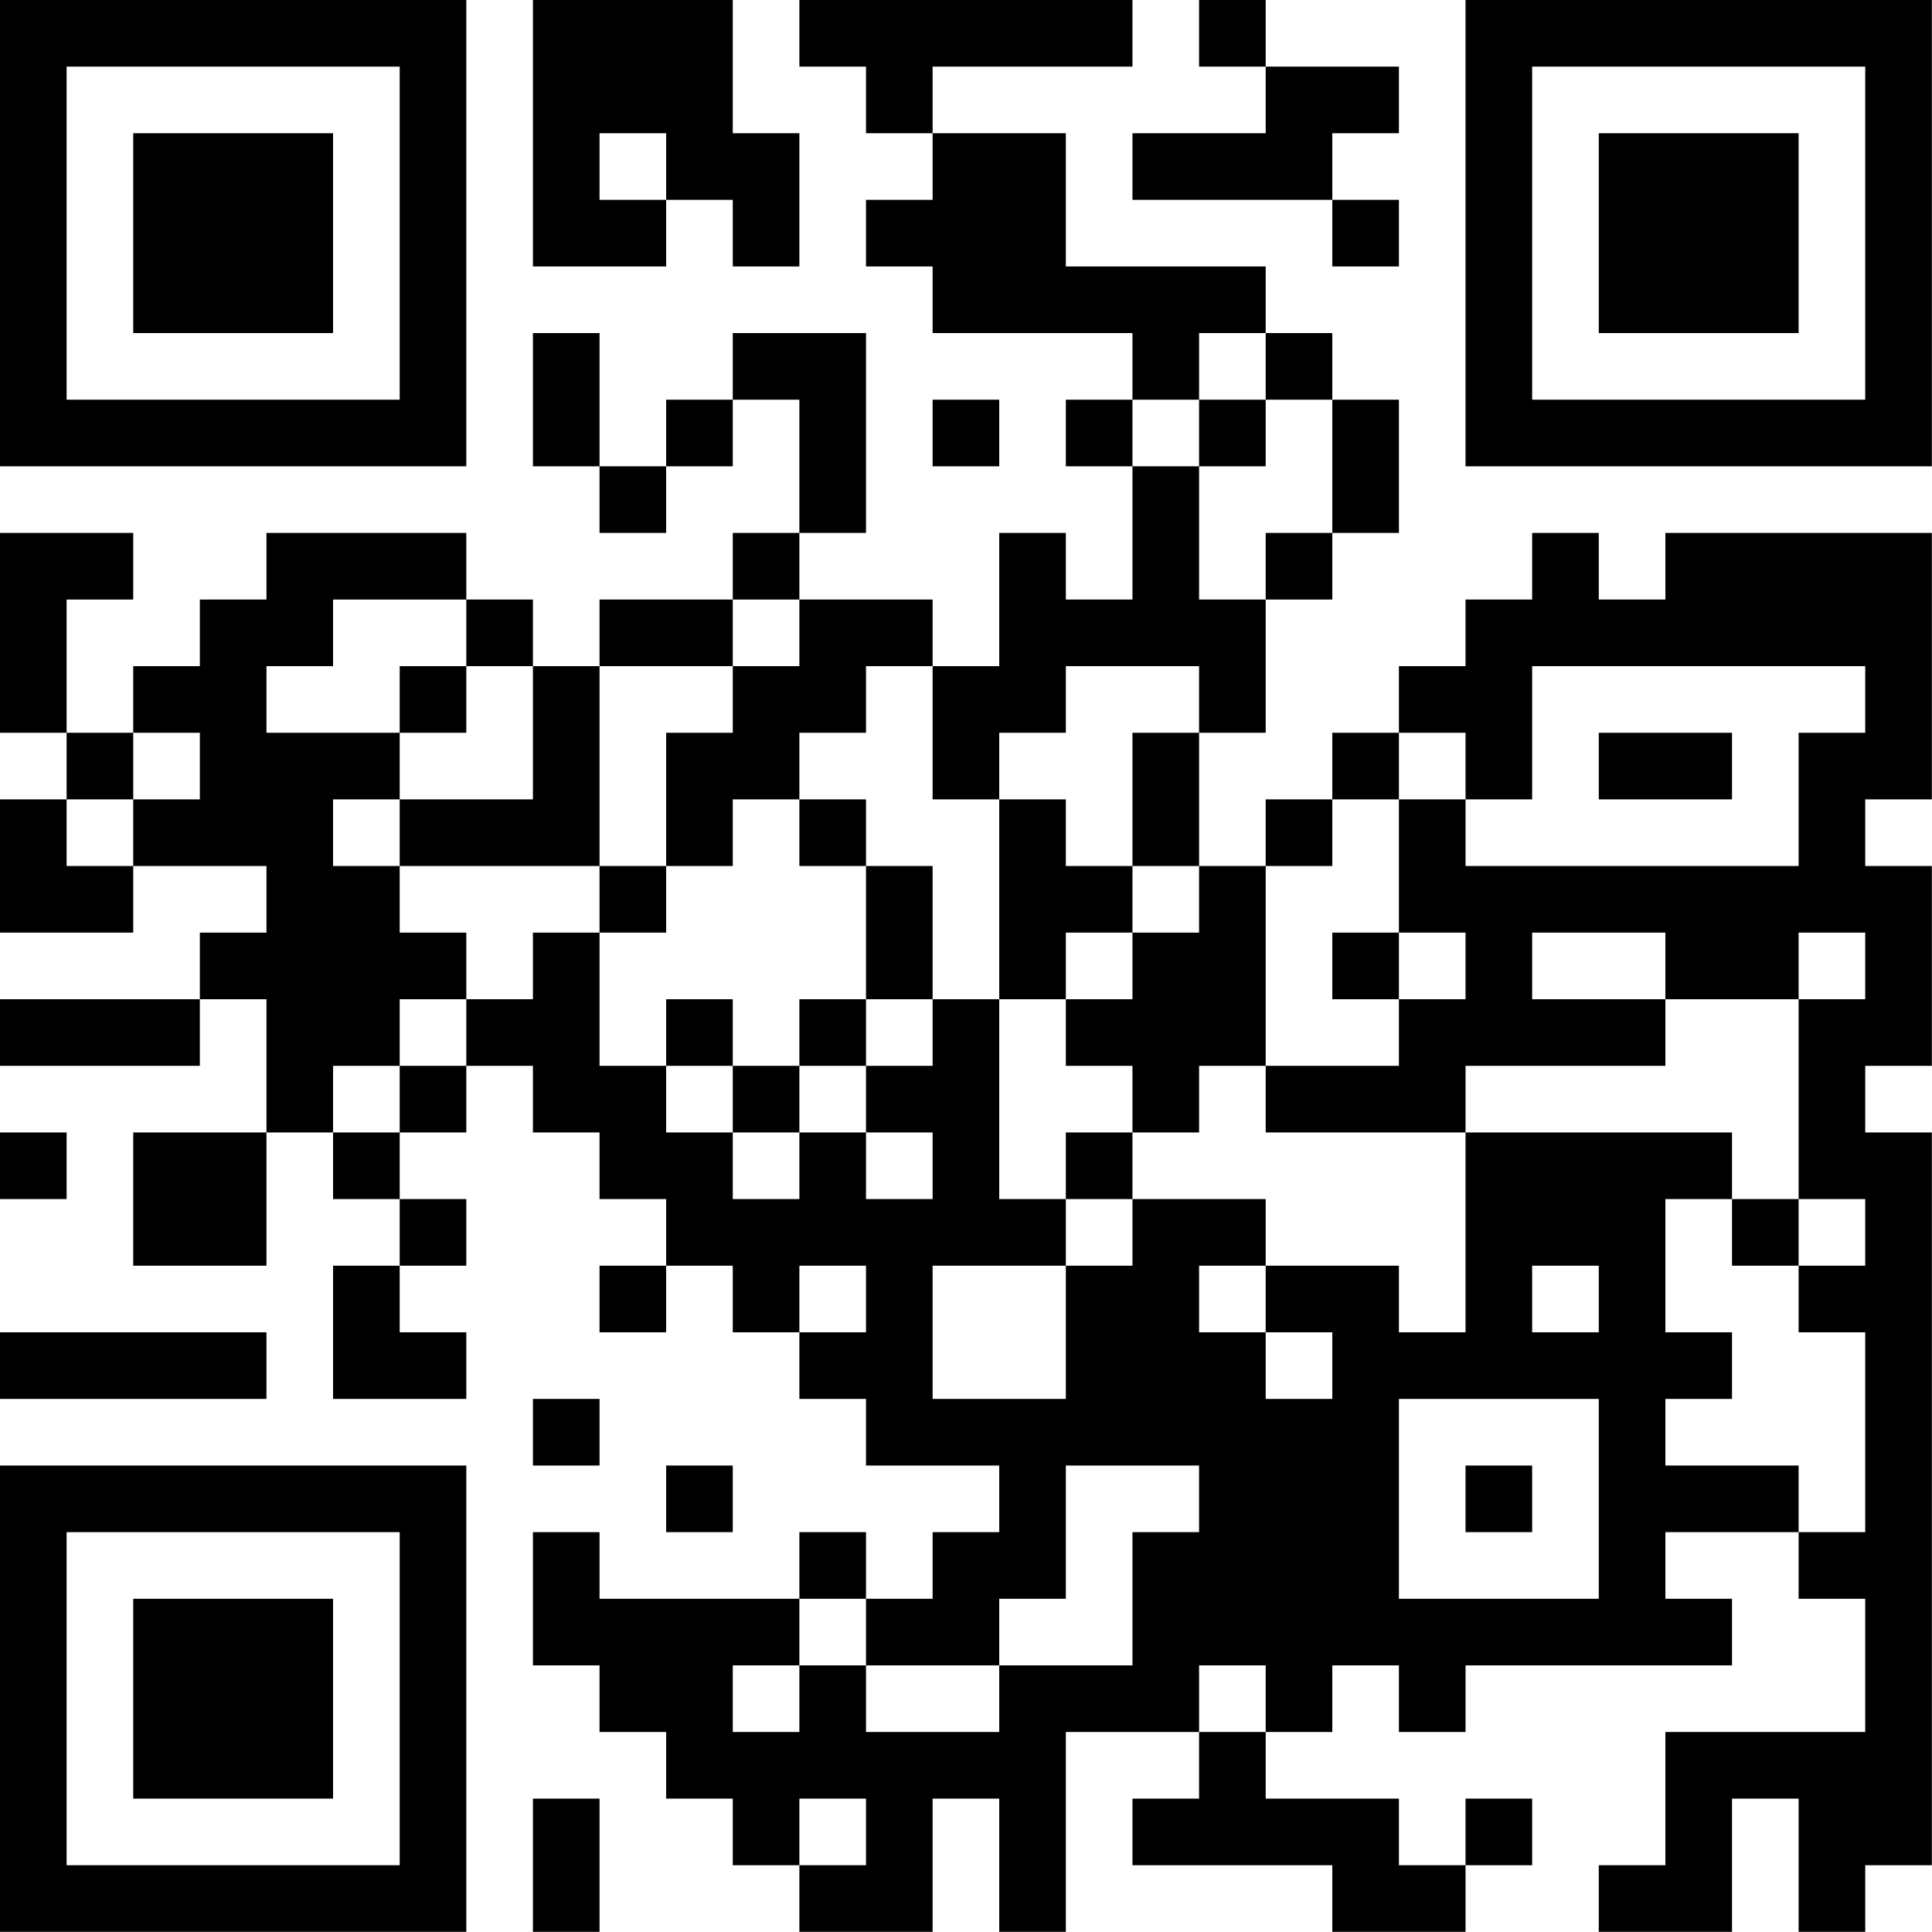 <?xml version="1.0" encoding="UTF-8"?>
<svg xmlns="http://www.w3.org/2000/svg" version="1.1" width="100" height="100" viewBox="0 0 100 100"><rect x="0" y="0" width="100" height="100" fill="#ffffff"/><g transform="scale(3.448)"><g transform="translate(0,0)"><path fill-rule="evenodd" d="M8 0L8 4L10 4L10 3L11 3L11 4L12 4L12 2L11 2L11 0ZM12 0L12 1L13 1L13 2L14 2L14 3L13 3L13 4L14 4L14 5L17 5L17 6L16 6L16 7L17 7L17 9L16 9L16 8L15 8L15 10L14 10L14 9L12 9L12 8L13 8L13 5L11 5L11 6L10 6L10 7L9 7L9 5L8 5L8 7L9 7L9 8L10 8L10 7L11 7L11 6L12 6L12 8L11 8L11 9L9 9L9 10L8 10L8 9L7 9L7 8L4 8L4 9L3 9L3 10L2 10L2 11L1 11L1 9L2 9L2 8L0 8L0 11L1 11L1 12L0 12L0 14L2 14L2 13L4 13L4 14L3 14L3 15L0 15L0 16L3 16L3 15L4 15L4 17L2 17L2 19L4 19L4 17L5 17L5 18L6 18L6 19L5 19L5 21L7 21L7 20L6 20L6 19L7 19L7 18L6 18L6 17L7 17L7 16L8 16L8 17L9 17L9 18L10 18L10 19L9 19L9 20L10 20L10 19L11 19L11 20L12 20L12 21L13 21L13 22L15 22L15 23L14 23L14 24L13 24L13 23L12 23L12 24L9 24L9 23L8 23L8 25L9 25L9 26L10 26L10 27L11 27L11 28L12 28L12 29L14 29L14 27L15 27L15 29L16 29L16 26L18 26L18 27L17 27L17 28L20 28L20 29L22 29L22 28L23 28L23 27L22 27L22 28L21 28L21 27L19 27L19 26L20 26L20 25L21 25L21 26L22 26L22 25L26 25L26 24L25 24L25 23L27 23L27 24L28 24L28 26L25 26L25 28L24 28L24 29L26 29L26 27L27 27L27 29L28 29L28 28L29 28L29 17L28 17L28 16L29 16L29 13L28 13L28 12L29 12L29 8L25 8L25 9L24 9L24 8L23 8L23 9L22 9L22 10L21 10L21 11L20 11L20 12L19 12L19 13L18 13L18 11L19 11L19 9L20 9L20 8L21 8L21 6L20 6L20 5L19 5L19 4L16 4L16 2L14 2L14 1L17 1L17 0ZM18 0L18 1L19 1L19 2L17 2L17 3L20 3L20 4L21 4L21 3L20 3L20 2L21 2L21 1L19 1L19 0ZM9 2L9 3L10 3L10 2ZM18 5L18 6L17 6L17 7L18 7L18 9L19 9L19 8L20 8L20 6L19 6L19 5ZM14 6L14 7L15 7L15 6ZM18 6L18 7L19 7L19 6ZM5 9L5 10L4 10L4 11L6 11L6 12L5 12L5 13L6 13L6 14L7 14L7 15L6 15L6 16L5 16L5 17L6 17L6 16L7 16L7 15L8 15L8 14L9 14L9 16L10 16L10 17L11 17L11 18L12 18L12 17L13 17L13 18L14 18L14 17L13 17L13 16L14 16L14 15L15 15L15 18L16 18L16 19L14 19L14 21L16 21L16 19L17 19L17 18L19 18L19 19L18 19L18 20L19 20L19 21L20 21L20 20L19 20L19 19L21 19L21 20L22 20L22 17L26 17L26 18L25 18L25 20L26 20L26 21L25 21L25 22L27 22L27 23L28 23L28 20L27 20L27 19L28 19L28 18L27 18L27 15L28 15L28 14L27 14L27 15L25 15L25 14L23 14L23 15L25 15L25 16L22 16L22 17L19 17L19 16L21 16L21 15L22 15L22 14L21 14L21 12L22 12L22 13L27 13L27 11L28 11L28 10L23 10L23 12L22 12L22 11L21 11L21 12L20 12L20 13L19 13L19 16L18 16L18 17L17 17L17 16L16 16L16 15L17 15L17 14L18 14L18 13L17 13L17 11L18 11L18 10L16 10L16 11L15 11L15 12L14 12L14 10L13 10L13 11L12 11L12 12L11 12L11 13L10 13L10 11L11 11L11 10L12 10L12 9L11 9L11 10L9 10L9 13L6 13L6 12L8 12L8 10L7 10L7 9ZM6 10L6 11L7 11L7 10ZM2 11L2 12L1 12L1 13L2 13L2 12L3 12L3 11ZM24 11L24 12L26 12L26 11ZM12 12L12 13L13 13L13 15L12 15L12 16L11 16L11 15L10 15L10 16L11 16L11 17L12 17L12 16L13 16L13 15L14 15L14 13L13 13L13 12ZM15 12L15 15L16 15L16 14L17 14L17 13L16 13L16 12ZM9 13L9 14L10 14L10 13ZM20 14L20 15L21 15L21 14ZM0 17L0 18L1 18L1 17ZM16 17L16 18L17 18L17 17ZM26 18L26 19L27 19L27 18ZM12 19L12 20L13 20L13 19ZM23 19L23 20L24 20L24 19ZM0 20L0 21L4 21L4 20ZM8 21L8 22L9 22L9 21ZM21 21L21 24L24 24L24 21ZM10 22L10 23L11 23L11 22ZM16 22L16 24L15 24L15 25L13 25L13 24L12 24L12 25L11 25L11 26L12 26L12 25L13 25L13 26L15 26L15 25L17 25L17 23L18 23L18 22ZM22 22L22 23L23 23L23 22ZM18 25L18 26L19 26L19 25ZM8 27L8 29L9 29L9 27ZM12 27L12 28L13 28L13 27ZM0 0L0 7L7 7L7 0ZM1 1L1 6L6 6L6 1ZM2 2L2 5L5 5L5 2ZM22 0L22 7L29 7L29 0ZM23 1L23 6L28 6L28 1ZM24 2L24 5L27 5L27 2ZM0 22L0 29L7 29L7 22ZM1 23L1 28L6 28L6 23ZM2 24L2 27L5 27L5 24Z" fill="#000000"/></g></g></svg>
